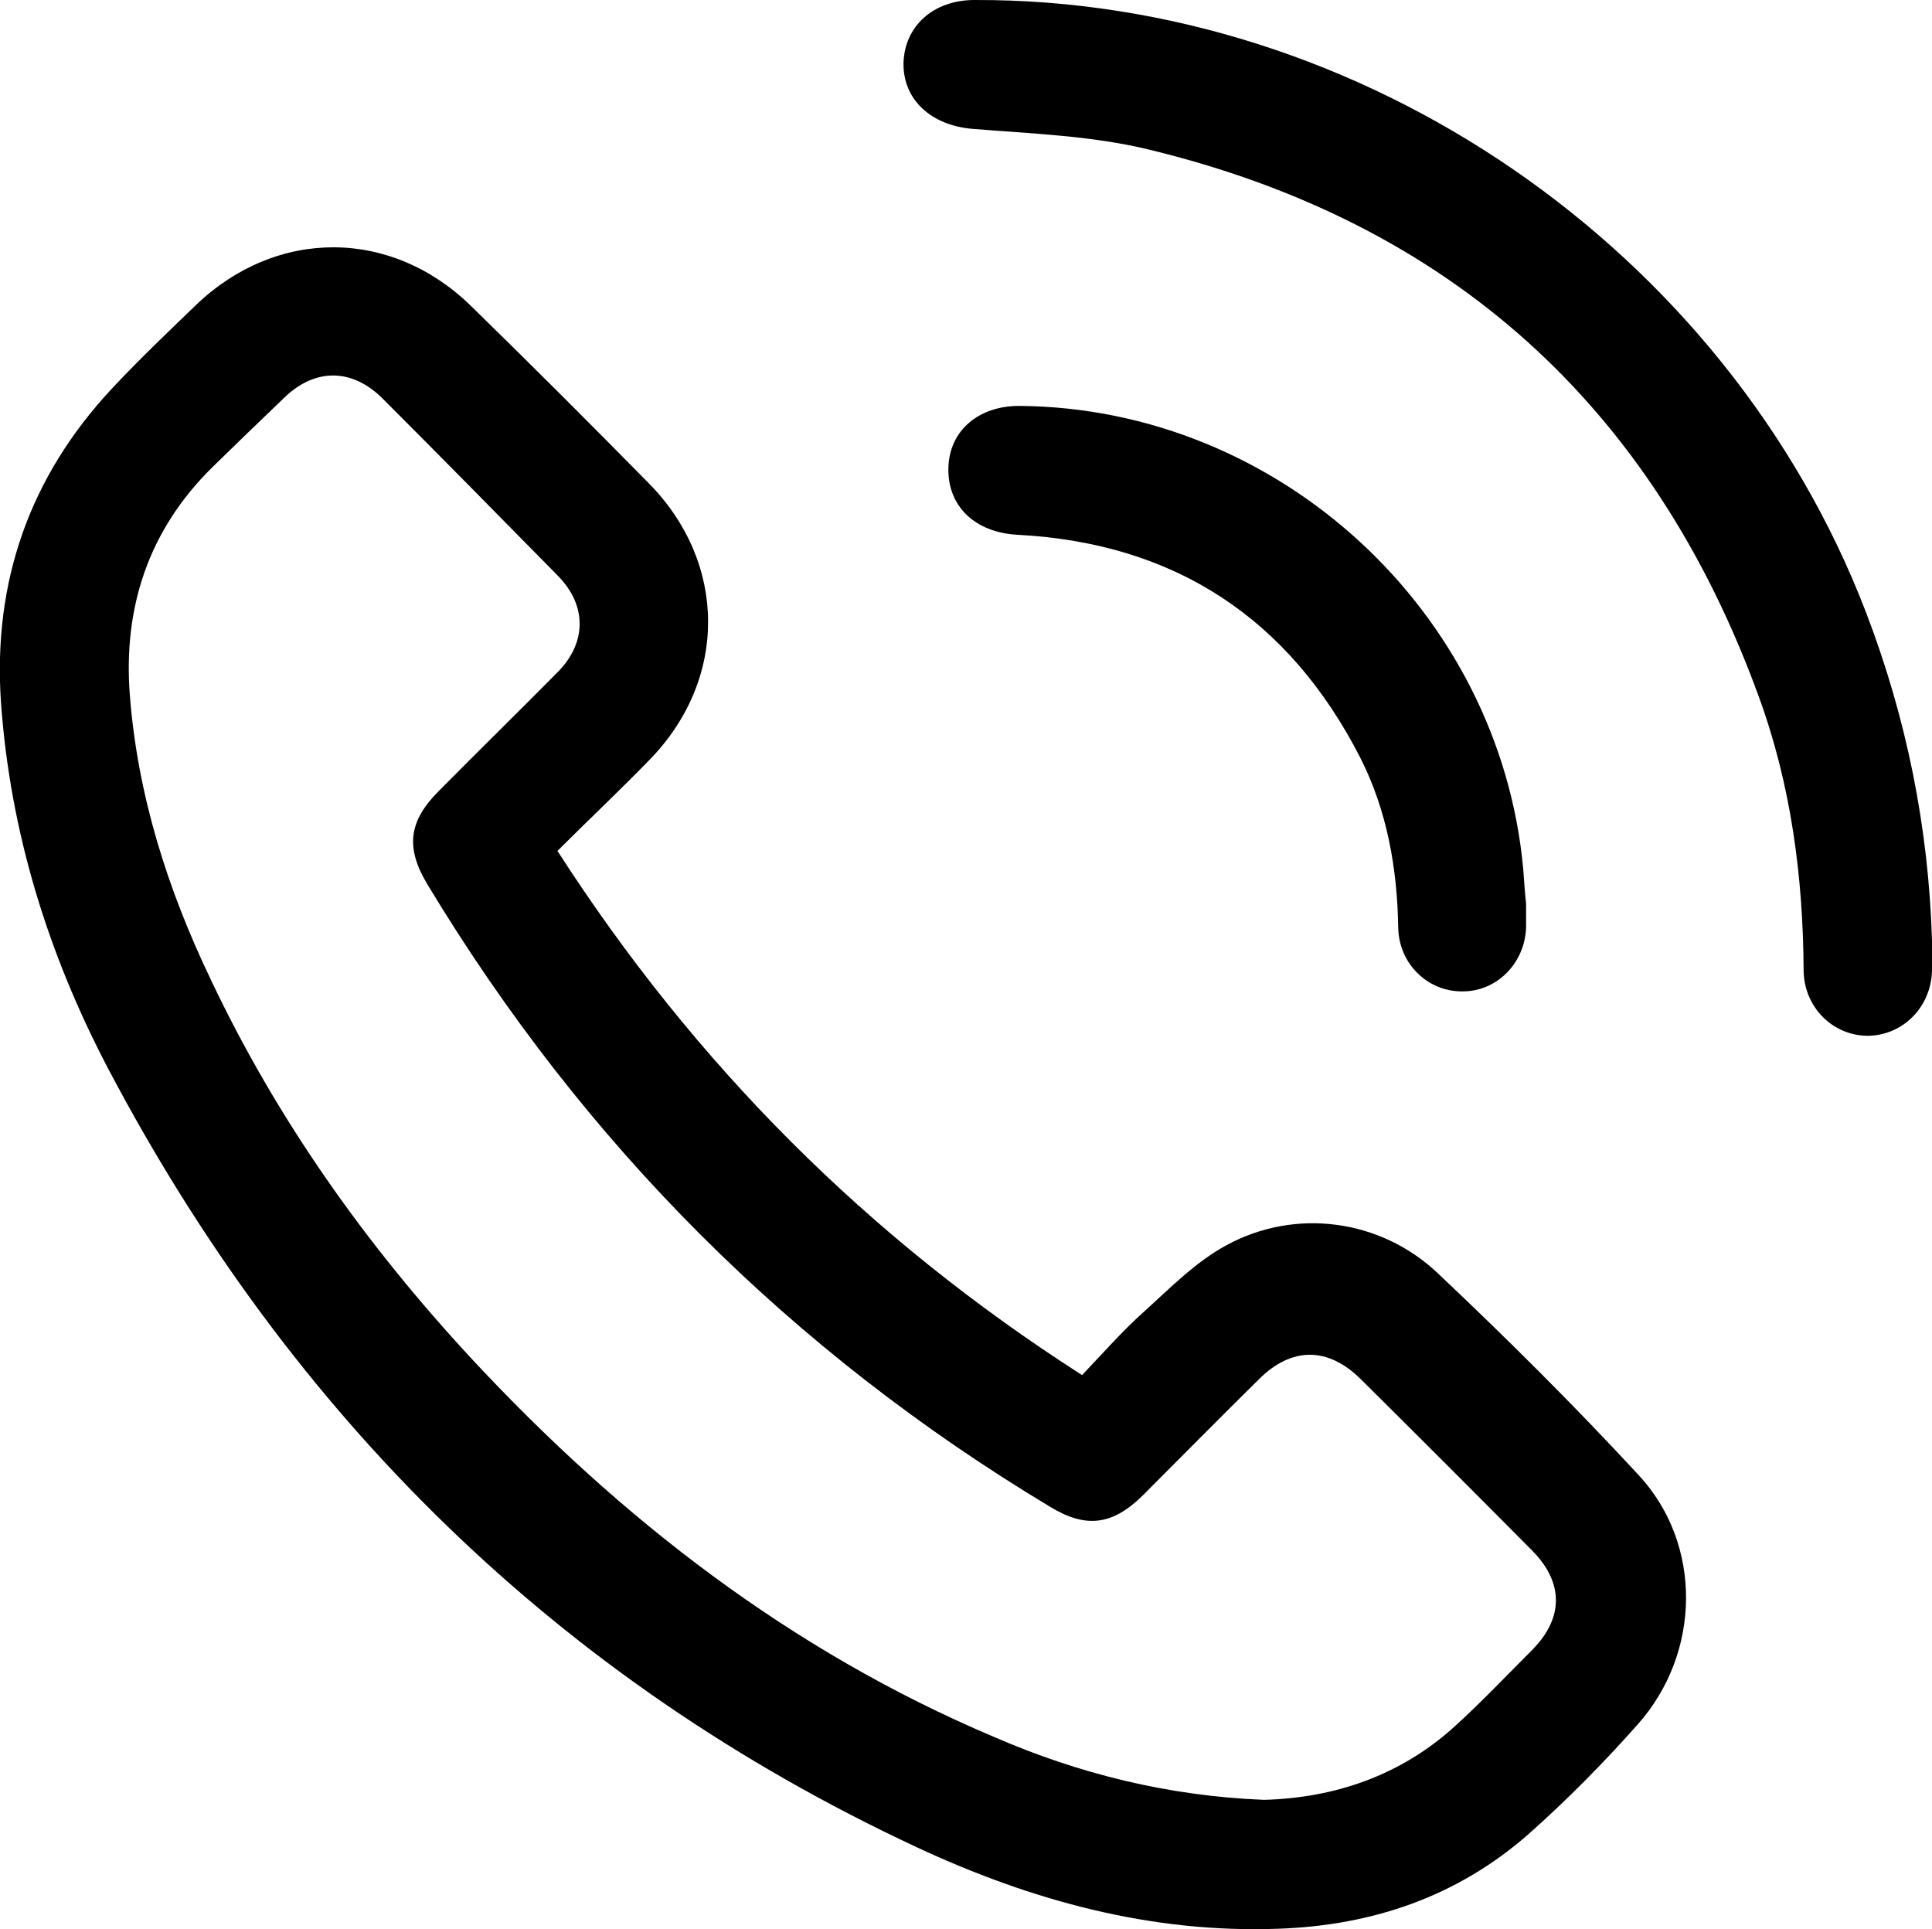 <?xml version="1.0" encoding="utf-8"?>
<!-- Generator: Adobe Illustrator 23.0.2, SVG Export Plug-In . SVG Version: 6.00 Build 0)  -->
<svg version="1.1" id="Layer_1" xmlns="http://www.w3.org/2000/svg" xmlns:xlink="http://www.w3.org/1999/xlink" x="0px" y="0px"
	 viewBox="0 0 400.3 399.7" style="enable-background:new 0 0 400.3 399.7;" xml:space="preserve">
<g>
	<path d="M115.5,176.3c28.4,44.1,64.2,80.1,108.7,108.6c4.2-4.4,8.3-9.1,12.9-13.2c5.4-4.9,10.7-10.3,17-13.7
		c14.3-7.8,31.9-5.4,43.7,5.7c14.3,13.5,28.3,27.4,41.7,41.9c13.3,14.3,13,36.9-0.2,51.7c-7.1,8-14.6,15.6-22.6,22.7
		c-14.7,12.9-32.2,18.9-51.7,19.6c-26.6,1-51.5-5.9-75.1-16.9C115.6,348,60.3,293.4,22.3,221.2C9.9,197.5,2.1,172.3,0.2,145.5
		c-1.7-24.9,5.9-46.7,23-65c5.6-6,11.5-11.6,17.4-17.3c16.7-16,40.5-16,57.1,0.3c12.4,12.1,24.7,24.4,36.8,36.7
		c16.2,16.5,16.3,40.5,0.2,57.1C128.6,163.6,122.1,169.7,115.5,176.3z M261.9,372.9c14.6-0.4,28.3-5,39.6-15.3
		c5.5-5,10.7-10.5,16-15.8c6.5-6.6,6.5-13.9,0-20.5c-11.8-11.9-23.7-23.8-35.6-35.6c-6.8-6.7-14.3-6.7-21.1,0.1
		c-8.1,8-16.1,16.1-24.1,24.1c-6.2,6.1-11.7,6.8-19.1,2.3C164,280,121,237,88.6,183.3c-4.6-7.6-4-13.1,2.3-19.4
		c8.2-8.3,16.5-16.4,24.7-24.7c6-6.1,6-13.8,0-19.9C103.5,107,91.4,94.7,79.3,82.6C73,76.3,65.4,76.2,59,82.3c-5,4.8-10,9.6-15,14.5
		c-13.2,13-18.5,29-17.1,47.2c1.6,20.7,7.8,40.2,16.7,58.8c13.8,29.2,32.3,55.2,54.2,78.8c30.8,33.1,66,60.4,108,78.2
		C223.5,367.5,242,372.1,261.9,372.9z"/>
	<path d="M400.3,194.9c0,2.1,0,4.2,0,6.2c-0.2,7.5-5.9,13.3-13.1,13.5c-7.3,0.1-13.4-5.8-13.5-13.5c-0.1-19.4-2.6-38.5-9.3-56.8
		c-21.9-60.2-64-98.2-126.3-113.3c-11.9-2.9-24.4-3.3-36.6-4.3c-8.4-0.7-14.4-5.9-14.3-13.6C187.4,5.4,193.4,0,201.9,0
		c80.3-0.3,155.8,51.6,184.7,126.8C395,148.7,399.6,171.4,400.3,194.9z"/>
	<path d="M316.2,187.2c0,2.5,0,3.7,0,5c-0.3,7.5-6.2,13.3-13.3,13.2c-7.2,0-13.1-5.8-13.2-13.3c-0.2-12.2-2.3-24.1-7.8-35
		c-14.8-29-38.5-44.6-71.1-46.3c-8.8-0.5-14.5-5.9-14.3-13.9c0.2-7.7,6.3-12.9,14.9-12.8c53.6,0.5,99.3,42.6,104.2,95.9
		C315.8,182.8,316,185.6,316.2,187.2z"/>
</g>
</svg>
